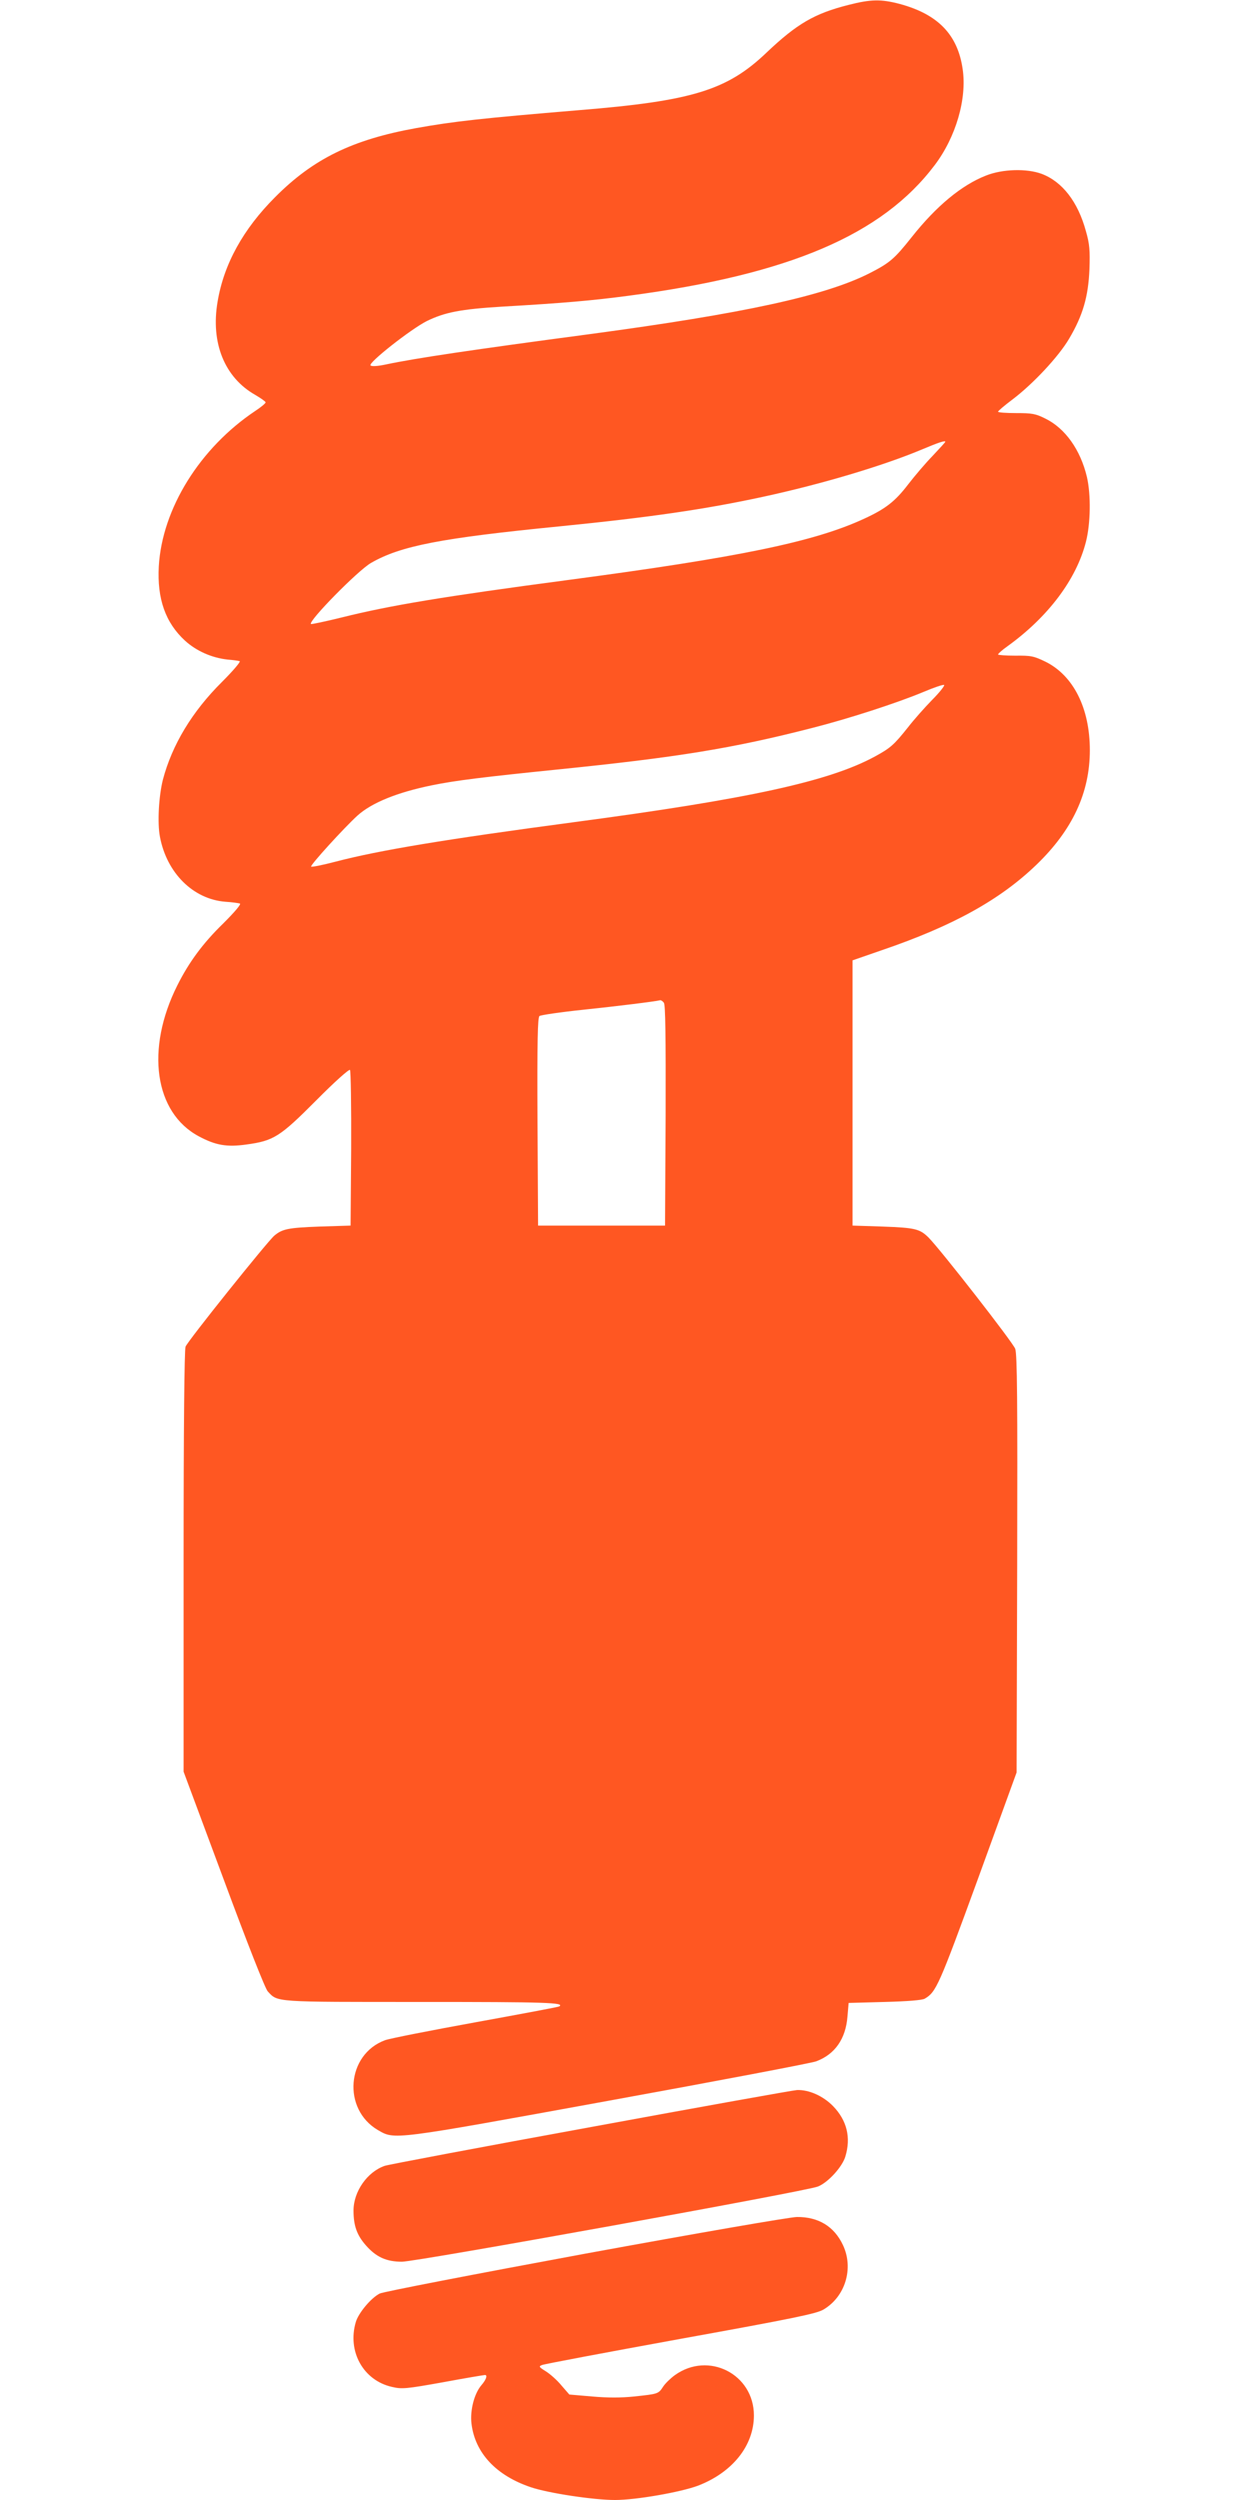 <?xml version="1.0" standalone="no"?>
<!DOCTYPE svg PUBLIC "-//W3C//DTD SVG 20010904//EN"
 "http://www.w3.org/TR/2001/REC-SVG-20010904/DTD/svg10.dtd">
<svg version="1.0" xmlns="http://www.w3.org/2000/svg"
 width="640pt" height="1280pt" viewBox="0 0 640 1280"
 preserveAspectRatio="xMidYMid meet">
<g transform="translate(0,1280) scale(0.1,-0.1)"
fill="#ff5722" stroke="none">
<path d="M4345 12775 c-175 -44 -265 -97 -420 -244 -202 -193 -380 -248 -960
-295 -503 -42 -639 -57 -835 -92 -326 -59 -526 -157 -721 -353 -164 -164 -263
-343 -295 -536 -36 -211 36 -388 193 -477 29 -17 53 -34 53 -38 0 -5 -24 -25
-53 -44 -283 -189 -477 -500 -494 -796 -9 -166 34 -288 134 -380 58 -53 137
-88 218 -97 27 -2 55 -6 62 -8 7 -2 -34 -50 -91 -107 -153 -152 -255 -322
-302 -500 -21 -84 -29 -221 -15 -293 35 -185 170 -319 335 -332 34 -2 67 -7
74 -9 9 -2 -25 -42 -85 -102 -104 -101 -176 -199 -235 -317 -164 -327 -117
-652 110 -773 86 -46 143 -56 243 -42 140 19 172 39 358 226 93 94 168 161
173 156 4 -4 7 -186 6 -403 l-3 -394 -160 -5 c-159 -6 -190 -12 -231 -47 -36
-31 -444 -540 -454 -568 -6 -17 -10 -409 -10 -1101 l0 -1075 205 -551 c120
-324 213 -561 226 -574 52 -56 28 -54 787 -54 636 0 737 -3 705 -23 -5 -3
-197 -39 -428 -81 -231 -42 -440 -83 -464 -92 -197 -73 -219 -353 -36 -460 87
-50 66 -53 1180 150 561 102 1040 193 1064 202 96 36 151 115 160 229 l6 70
185 5 c114 3 193 9 205 17 58 34 72 65 272 613 l198 545 3 1066 c2 839 0 1074
-10 1103 -12 33 -380 505 -444 570 -45 44 -68 50 -234 56 l-155 5 0 679 0 679
150 52 c363 124 604 257 791 437 185 178 274 369 274 587 0 215 -84 382 -227
453 -60 29 -74 32 -155 31 -48 0 -88 3 -88 6 0 4 21 23 48 42 208 150 353 342
402 535 24 94 26 241 5 332 -33 139 -111 249 -213 299 -50 25 -68 28 -150 28
-50 0 -92 3 -92 7 0 4 33 32 73 62 106 80 237 220 291 312 71 120 98 216 104
355 3 97 1 129 -18 195 -41 151 -121 254 -227 294 -76 28 -200 25 -285 -9
-125 -49 -254 -156 -380 -315 -89 -112 -112 -132 -218 -186 -228 -115 -643
-205 -1425 -310 -609 -81 -898 -124 -1049 -156 -42 -9 -73 -11 -79 -5 -13 13
205 185 288 227 92 45 173 61 385 74 313 18 462 31 650 56 822 109 1297 312
1566 669 108 143 165 338 143 490 -25 177 -126 282 -323 335 -95 25 -148 24
-261 -5z m495 -2237 c0 -2 -29 -34 -65 -72 -36 -37 -93 -104 -126 -147 -66
-86 -114 -124 -225 -175 -255 -118 -637 -197 -1519 -314 -634 -84 -910 -130
-1154 -191 -85 -21 -157 -36 -159 -34 -15 14 241 275 308 313 151 87 356 127
965 187 461 46 744 87 1040 151 301 65 616 159 816 243 83 35 119 47 119 39z
m-68 -1322 c-38 -39 -94 -102 -124 -141 -71 -89 -89 -105 -168 -148 -235 -128
-649 -218 -1545 -337 -653 -87 -993 -143 -1218 -202 -65 -17 -120 -28 -124
-25 -6 7 169 199 237 261 73 66 204 119 380 155 121 25 270 43 643 81 612 62
897 108 1302 212 186 47 439 129 575 186 52 22 99 38 104 35 4 -3 -23 -38 -62
-77z m-1373 -1550 c8 -9 10 -169 9 -577 l-3 -564 -325 0 -325 0 -3 531 c-2
418 1 534 10 542 7 5 108 20 223 32 172 18 367 42 396 49 4 0 12 -5 18 -13z"/>
<path d="M3028 1910 c-565 -103 -1041 -193 -1058 -199 -90 -31 -160 -132 -160
-229 0 -77 17 -126 64 -179 52 -59 104 -83 184 -83 75 0 2067 360 2130 385 52
21 124 100 140 153 30 98 8 186 -63 259 -51 52 -123 84 -184 82 -14 0 -488
-85 -1053 -189z"/>
<path d="M2995 1261 c-562 -104 -1034 -195 -1051 -204 -45 -23 -108 -99 -122
-145 -45 -151 38 -300 185 -333 51 -12 72 -10 262 24 113 21 209 37 214 37 14
0 7 -23 -18 -52 -37 -43 -59 -129 -51 -197 18 -150 126 -266 305 -326 89 -30
320 -65 430 -65 108 0 335 40 424 73 177 68 287 205 287 360 0 212 -233 330
-405 206 -22 -16 -49 -42 -60 -59 -24 -37 -26 -37 -148 -50 -66 -7 -137 -7
-215 0 l-117 10 -40 46 c-21 26 -57 58 -79 72 -37 23 -39 26 -21 33 11 5 330
65 709 134 581 105 696 129 732 150 112 66 156 211 100 330 -45 96 -126 145
-236 144 -38 -1 -490 -79 -1085 -188z"/>
</g>
</svg>
